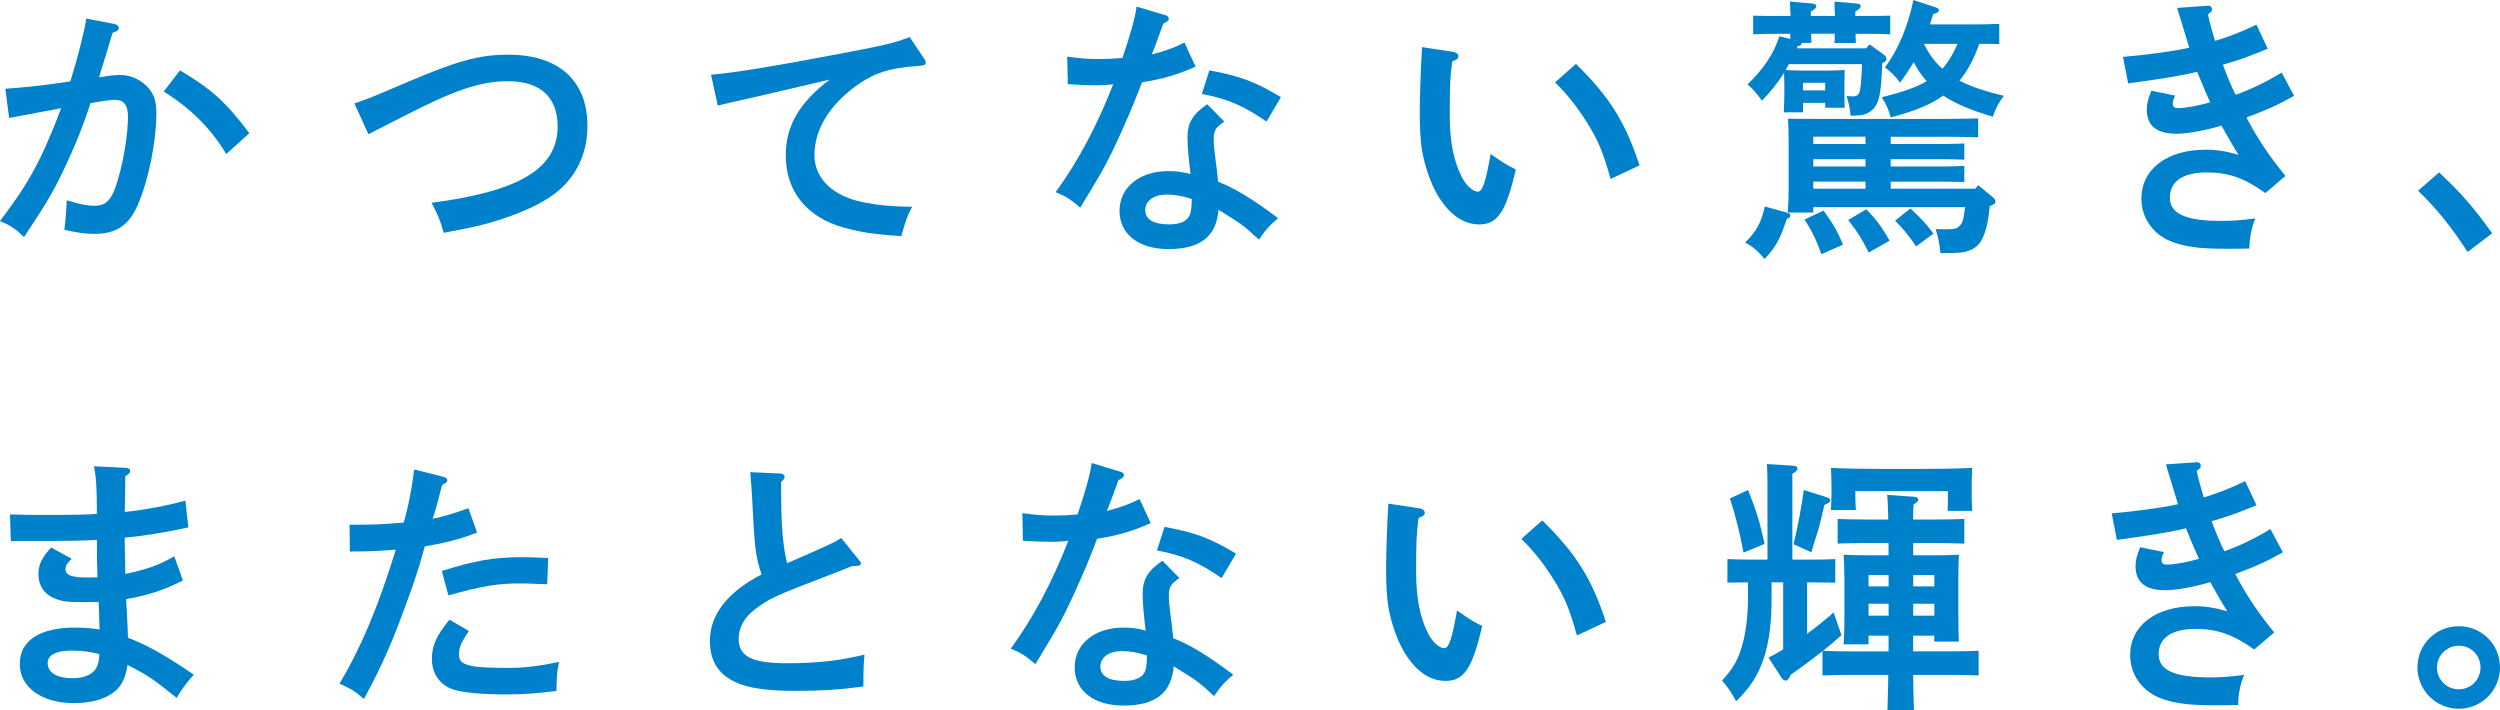 <?xml version="1.0" encoding="UTF-8"?>
<svg id="_レイヤー_2" data-name="レイヤー 2" xmlns="http://www.w3.org/2000/svg" viewBox="0 0 741.95 210.83">
  <defs>
    <style>
      .cls-1 {
        fill: #0081cc;
        stroke-width: 0px;
      }
    </style>
  </defs>
  <g id="_デザイン" data-name="デザイン">
    <g>
      <path class="cls-1" d="M34.06,7.15c.72.16,1.2.64,1.2,1.12,0,.64-.48,1.04-1.85,1.45-1.85,6.19-2.73,9.16-4.02,13.17.32,0,.48,0,.96-.08,2.33-.4,3.94-.56,5.38-.56,2.73,0,5.46,1.13,7.63,3.13,2.09,2.01,3.05,4.34,3.05,8.03,0,8.6-2.33,20.08-5.54,27.47-2.57,5.94-6.43,8.52-12.69,8.52-2.81,0-5.06-.32-9.08-1.2.32-2.17.64-6.51.72-8.76,3.86,1.21,6.02,1.61,8.28,1.61,3.53,0,5.22-1.85,6.91-7.79,1.77-5.94,2.97-13.74,2.97-18.64,0-3.37-1.2-4.98-3.78-4.98-1.28,0-2.65.16-7.31.96-2.09,6.35-4.58,12.77-8.27,20.4-2.97,6.19-4.98,9.56-11.49,19.36-2.41-2.41-4.26-3.62-7.15-4.74,6.02-7.95,8.76-12.29,12.29-19.44,1.61-3.37,4.66-10.52,5.86-14.06-4.74.88-9.96,1.85-15.42,2.89l-1.12-8.68c5.22-.32,11.89-1.04,19.28-2.17,2.25-7.15,4.18-14.86,4.74-18.64l8.44,1.61ZM53.42,20.89c9.32,5.54,13.58,9.32,20.57,18.64l-6.83,6.19c-4.66-7.71-10.52-13.5-18.56-18.56l4.82-6.27Z"/>
      <path class="cls-1" d="M105.16,30.69c4.26-1.45,4.74-1.61,15.59-6.27,14.94-6.35,21.37-8.19,30.13-8.19,14.94,0,23.46,7.71,23.46,21.13,0,8.92-3.86,16.31-11.25,21.21-4.26,2.89-11.65,5.95-19.52,8.03-2.73.72-5.86,1.37-11.89,2.49-.96-3.53-1.61-5.14-3.62-8.92,26.19-3.37,37.44-10.2,37.44-22.65,0-8.68-5.14-13.42-14.7-13.42-8.19,0-15.83,2.57-31.25,10.52-4.34,2.25-6.27,3.13-10.2,5.22l-4.18-9.16Z"/>
      <path class="cls-1" d="M274.17,17.27c.32.4.56.88.56,1.37,0,.64-.32.8-2.57.96-8.28.56-12.93,2.09-18.4,6.11-7.79,5.78-12.05,12.93-12.05,20.32,0,6.91,5.38,12.13,14.38,13.98,4.42.88,8.36,1.29,14.62,1.37-1.37,2.49-2.01,4.26-3.21,8.68-7.79-.48-12.13-1.12-17.27-2.57-10.84-3.05-17.03-10.77-17.03-21.37,0-8.76,4.02-15.66,13.01-22.49-7.23,1.69-24.66,5.78-29.16,6.75-2.01.48-2.49.56-4.02.96l-2.01-9.16c7.23-.64,17.27-2.25,35.83-5.78,15.75-2.97,17.91-3.45,23.14-5.38l4.18,6.27Z"/>
      <path class="cls-1" d="M345.83,4.5c.64.16,1.04.56,1.04,1.04,0,.56-.4.88-1.61,1.45-1.93,5.22-2.89,7.95-3.45,9.16,3.94-.96,6.91-2.09,9.72-3.53l3.29,7.15c-5.62,2.49-9.56,3.62-15.91,4.66-1.45,3.94-3.94,10.04-6.83,16.31-2.81,6.19-4.66,9.64-7.95,15.02-1.61,2.73-2.81,4.66-3.54,5.86-2.97-2.57-4.26-3.37-7.31-4.58,6.51-8.84,12.37-19.84,17.11-32.05-1.69.24-3.05.32-5.62.32-2.25,0-4.02-.08-7.87-.32l-.16-8.19c3.86.56,6.35.72,9.72.72,2.25,0,3.62-.08,6.67-.32,2.33-6.83,3.86-12.37,4.18-15.26l8.52,2.57ZM363.34,36.07c-2.49,1.69-3.13,2.65-3.13,5.06,0,1.69.08,2.73.56,6.51.24,1.69.32,2.17.56,4.66.08.96.16,1.29.16,1.61,5.06,2.01,10.36,5.22,17.83,10.85-2.33,1.93-3.7,3.37-5.7,6.35-4.42-4.1-4.82-4.42-11.97-8.84-.72,7.95-5.38,11.65-14.94,11.65-8.76,0-14.46-4.42-14.46-11.33s5.86-11.81,14.46-11.81c2.57,0,4.26.24,6.59.88-.24-1.93-.24-2.49-.48-4.58-.24-1.85-.4-5.22-.4-6.19,0-4.42,1.53-6.99,5.86-9.96l5.06,5.14ZM346.15,57.76c-3.7,0-6.27,1.85-6.27,4.58s2.41,4.26,7.07,4.26c2.89,0,4.98-.8,5.86-2.25.64-.96.88-2.65.88-5.3-2.89-.96-5.14-1.29-7.55-1.29ZM358.93,20.89c9.08,1.69,13.5,3.29,21.21,7.95l-4.26,7.23c-6.91-4.74-11.57-6.75-19.2-8.19l2.25-6.99Z"/>
      <path class="cls-1" d="M431.06,15.34c1.04.16,1.77.64,1.77,1.37,0,.64-.4.96-1.85,1.53-.64,4.82-.72,7.31-.72,16.07,0,7.55,1.12,13.34,3.45,17.99,1.29,2.65,3.38,4.58,4.9,4.58,1.37,0,2.33-2.89,3.78-11.17,4.42,3.05,4.98,3.37,7.47,4.58-2.89,12.53-5.38,16.31-10.84,16.31-4.74,0-9-2.97-12.45-8.84-2.01-3.45-3.7-8.44-4.5-12.85-.48-2.97-.72-6.35-.72-11.81,0-3.94.32-13.25.56-16.87.08-1.45.16-1.93.08-2.25l9.08,1.37ZM467.7,18.96c9.96,9.8,14.62,17.11,18.88,30.13l-8.6,4.02c-2.09-7.63-3.7-11.57-7.07-16.87-2.89-4.58-5.62-8.03-9.4-11.81l6.19-5.46Z"/>
      <path class="cls-1" d="M530.44,63.14c.64.16.88.4.88.8,0,.32-.08.56-.4.72l-.64.32c-2.09,6.19-3.05,8.03-6.59,11.89-1.93-2.33-3.29-3.53-5.78-4.9,3.29-3.13,4.82-6.03,5.86-10.68l6.67,1.85ZM554.86,13.17l4.34,3.13c.4.24.64.8.64,1.21,0,.48-.08.72-1.21,1.2-.32,7.55-.64,10.12-1.77,12.37-.72,1.37-2.01,2.41-3.62,2.89-.8.24-1.45.32-4.02.4-.24-2.49-.48-3.62-1.2-5.86.64.08,1.69.08,2.17.08.96,0,1.61-.64,1.85-1.93.24-1.29.48-4.5.56-7.63h-21.69c-.32.56-.64,1.2-.96,1.77,2.01.08,4.02.16,6.03.16h4.9c2.57,0,4.42-.08,6.59-.16,0,.8-.08.8-.08,4.26v2.57c0,.96,0,2.09.08,4.34h-5.78v-1.45h-6.59v2.81h-5.7c.08-2.01.16-4.02.16-5.3v-2.97c0-1.12-.08-2.33-.08-3.45-1.93,3.05-4.1,5.78-6.59,8.27-1.61-2.33-2.49-3.29-4.26-4.82,4.98-4.82,7.71-9.08,9.48-14.3l3.21.8v-1.53h-4.66c-2.09,0-4.66.08-6.35.16v-5.54c1.77.08,4.66.08,6.35.08h4.74c-.08-1.45-.08-2.81-.16-4.26l6.35.56c.96.08,1.45.32,1.45.8s-.48.96-1.61,1.61v1.29h7.15c-.08-1.45-.08-2.81-.16-4.26l6.35.56c.96.08,1.45.32,1.45.8s-.48.96-1.61,1.61v1.29h4.02c1.69,0,4.58,0,6.35-.08v5.54c-1.69-.08-4.26-.16-6.35-.16h-3.94c0,.88.08,1.85.08,2.73h-6.35c.08-.48.08-.96.08-1.45v-1.29h-6.99c0,.88.08,1.85.08,2.73h-2.97l.08.32c-.08.24-.32.48-1.2.64l-.24.64h20.57l1.04-1.21ZM561.12,42.74h15.5c1.69,0,4.58-.08,6.35-.16v4.82c-1.69-.08-4.26-.16-6.35-.16h-15.5v2.17h15.5c1.69,0,4.58-.08,6.35-.16v4.74l-6.35-.08h-15.5v2.09h25.15l.8-1.04,4.5,3.7c.4.32.64.72.64,1.12,0,.56-.08.72-1.69,1.37-.48,5.22-1.36,8.44-2.73,10.6-.88,1.45-2.57,2.49-4.5,2.97-1.29.32-2.57.4-7.39.4-.4-3.45-.56-4.18-1.45-7.15,1.53.08,2.33.08,3.05.08,2.49,0,3.37-.24,4.02-.96.88-.96,1.12-1.29,1.69-5.62h-45.07v1.61h-7.55c.24-3.86.24-4.9.24-7.87v-12.93c0-2.97-.08-5.22-.16-7.07,2.33.08,4.74.08,9.4.08h37.36c3.13,0,7.23-.08,9.64-.16v5.62c-2.49-.08-6.99-.16-9.64-.16h-16.31v2.17ZM541.68,24.58h-6.59v2.25h6.59v-2.25ZM541.2,62.5c3.05,4.26,4.1,6.11,5.78,10.12l-6.43,2.81c-1.45-4.1-2.57-6.43-4.98-10.28l5.62-2.65ZM538.15,40.57v2.17h15.5v-2.17h-15.5ZM538.15,49.41h15.5v-2.17h-15.5v2.17ZM538.15,55.99h15.5v-2.09h-15.5v2.09ZM553.89,62.1c3.29,3.45,4.66,5.38,6.91,9.32l-6.19,3.53c-2.01-4.02-3.29-6.11-6.1-9.64l5.38-3.21ZM593.34,13.09c-1.61-.08-3.86-.08-5.94-.08-1.37,3.94-3.21,7.71-5.86,10.93,3.45,1.77,7.71,3.21,13.17,4.5-1.53,2.01-2.33,3.53-3.29,6.19-6.27-1.85-11.01-3.78-14.7-6.27-3.78,2.73-8.44,4.58-15.59,6.51-.56-2.09-1.28-3.86-2.65-6.03,5.78-1.37,10.04-2.81,13.33-4.74-1.53-1.69-2.81-3.62-3.86-5.62-1.12,1.85-2.41,3.78-4.02,6.03-1.45-1.93-2.97-3.37-4.5-4.5,3.86-5.14,6.75-11.97,8.44-20l6.35,2.09c.88.32,1.2.48,1.2.88,0,.56-.4.8-1.69,1.21-.32,1.12-.64,2.09-.96,3.05h14.22c1.69,0,4.58-.08,6.35-.16v6.03ZM566.99,61.86c3.13,2.97,4.82,4.74,6.83,7.47l-5.14,3.78c-2.49-3.61-4.02-5.38-6.27-7.63l4.58-3.62ZM571,13.01c1.37,2.81,3.13,5.38,5.46,7.39,1.93-2.17,3.37-4.74,4.5-7.39h-9.96Z"/>
      <path class="cls-1" d="M673.03,14.46c-6.27,2.57-8.35,3.29-13.33,4.74,1.12,3.05,2.73,6.91,3.78,8.92,4.42-1.53,9.24-3.86,13.66-6.59l3.7,6.91c-5.38,2.97-7.71,4.02-14.14,6.43,3.21,6.19,6.91,11.65,11.57,17.35l-5.94,5.06c-6.35-4.5-11.01-6.11-17.43-6.11-6.99,0-10.93,2.65-10.93,7.47s4.74,6.91,15.18,6.91c3.45,0,5.54-.16,10.2-.72-1.2,2.81-1.77,5.95-1.77,8.92-3.13.08-4.5.08-6.91.08-8.2,0-12.61-.64-16.71-2.33-5.22-2.25-8.44-7.07-8.44-12.53,0-8.76,7.55-14.54,19.12-14.54,3.38,0,6.27.48,9.72,1.53-1.53-2.33-4.42-7.55-5.06-8.68-4.82,1.45-10.28,2.41-13.33,2.41-5.86,0-8.84-2.33-8.84-7.15,0-1.77.32-3.05,1.36-5.62l7.07,1.45c-.56,1.12-.72,1.69-.72,2.33,0,.96.4,1.37,1.61,1.37,2.09,0,5.7-.64,9.48-1.69-.72-1.53-2.81-6.43-3.86-9.08-4.02,1.04-10.44,2.09-20.48,3.45l-1.53-7.87c7.47-.64,16.07-1.85,19.68-2.73-.16-.4-.96-3.13-1.45-4.74-1.37-4.5-2.09-6.83-2.17-7.07l9.16-.64h.16c.64,0,1.04.48,1.04.96,0,.56-.08.8-1.2,1.61.56,2.65,1.29,5.22,2.09,7.87,3.86-1.12,7.55-2.57,12.29-4.82l3.37,7.15Z"/>
      <path class="cls-1" d="M723.88,51.17c6.75,6.35,10.28,10.44,15.75,18.07l-7.31,5.54c-4.5-7.07-9.48-13.26-14.7-18.16l6.27-5.46Z"/>
      <path class="cls-1" d="M38,189.3c5.62,2.09,10.76,4.98,19.52,10.93-1.93,2.09-3.94,4.74-5.06,6.91-7.07-5.7-8.52-6.67-14.62-9.8-.48,3.05-1.2,4.98-2.57,6.67-2.49,2.97-7.31,4.66-13.25,4.66-9.64,0-16.15-4.66-16.15-11.65s6.11-10.76,16.23-10.76c2.65,0,5.06.16,7.47.56-.16-2.81-.08-4.74-.32-8.19-.96,0-2.01.08-3.86.08-5.46,0-6.91-.16-9.4-1.21-2.81-1.12-4.58-3.78-4.58-6.99,0-2.97.96-4.98,3.78-8.03l6.1,3.37c-1.36,1.29-1.85,2.01-1.85,3.05,0,1.85,1.85,2.49,6.67,2.49.96,0,1.69,0,2.81-.08-.16-5.3-.16-6.11-.16-11.09-5.78.32-8.52.32-20.65.32h-2.17c-.16,0-1.45.08-2.73.08l-.24-7.95c4.9.16,6.99.16,13.57.16,3.78,0,9.4-.08,12.21-.32,0-7.47-.16-10.77-.88-14.14l9.56.48c.8.08,1.21.4,1.21.88,0,.56-.24.88-1.45,1.61,0,3.05-.08,5.38-.16,10.6,6.03-.64,12.53-1.85,17.99-3.37l.88,7.95c-6.03,1.37-14.06,2.65-18.88,3.05v.32c0,1.37,0,2.81.08,5.3.08,2.33.08,3.05.08,5.14,6.43-1.37,9.72-2.49,14.54-5.22l2.57,7.15c-5.46,2.81-10.6,4.5-16.87,5.54.08,1.2.32,4.58.48,9.08l.08,2.41ZM29.48,194.12c-2.33-.64-5.22-1.04-8.03-1.04-4.82,0-7.31,1.29-7.31,3.7,0,2.81,2.73,4.5,7.31,4.5,4.1,0,6.59-1.37,7.55-3.94.24-.64.48-2.41.48-3.05v-.16Z"/>
      <path class="cls-1" d="M139.01,150.82l2.57,7.23c-5.14,2.01-9.32,3.05-15.5,4.1-1.53,5.38-2.25,8.03-4.5,14.22-5.14,14.3-7.87,20.48-13.58,31.09-2.65-2.33-3.29-2.73-7.23-4.58,6.27-10.44,11.33-22.41,16.71-39.76-5.3.4-7.71.56-13.66.56l-.08-7.95c7.39,0,9.16-.08,16.07-.64,1.53-5.22,2.41-10.36,3.13-15.75l8.68,2.17c.64.16,1.12.56,1.12.96,0,.56-.32.88-1.53,1.45-.88,3.37-1.93,7.63-2.81,10.04,3.78-.8,5.86-1.45,10.6-3.13ZM139.17,187.29c-2.25,3.21-2.97,4.9-2.97,6.99,0,3.13,2.89,3.94,14.54,3.94,4.9,0,8.92-.48,15.18-1.77-.56,2.57-.64,3.29-.8,8.6-5.54.72-9.56,1.04-14.86,1.04-6.83,0-12.13-.48-15.18-1.29-4.34-1.21-6.91-4.66-6.91-9.32,0-3.86,1.45-6.99,5.22-11.57l5.78,3.37ZM131.14,169.46c9.88-3.13,15.42-4.1,24.02-4.1,1.69,0,4.26.08,7.55.24l-.32,7.79c-6.19-.24-6.99-.24-8.03-.24-6.75,0-11.01.72-21.29,3.54l-1.93-7.23Z"/>
      <path class="cls-1" d="M231.83,146.32c0,9.64.56,16.07,1.77,20.81,4.42-1.93,7.15-3.05,8.11-3.54,5.06-2.25,6.11-2.73,7.95-3.94l5.22,6.51c.4.48.64.8.64,1.04,0,.64-.56.8-2.65.8-2.97,1.21-5.38,2.17-6.91,2.73-16.15,6.19-17.59,6.83-22.01,10.2-3.05,2.25-4.74,5.46-4.74,8.68,0,5.22,3.94,7.23,14.46,7.23,8.84,0,15.83-.8,22.89-2.57-.24,3.29-.32,3.62-.32,9.48-7.31.96-12.53,1.29-20.33,1.29-6.1,0-10.76-.48-14.22-1.37-7.39-2.01-11.01-6.35-11.01-13.5,0-7.71,5.3-14.54,15.34-19.68-1.85-5.78-2.01-7.15-2.81-22.65-.08-2.25-.24-3.86-.56-7.71l8.92.4c.72,0,1.29.48,1.29.96s-.32.96-1.04,1.53v3.29Z"/>
      <path class="cls-1" d="M332.52,139.98c.64.16,1.04.56,1.04,1.04,0,.56-.4.88-1.61,1.45-1.93,5.22-2.89,7.95-3.46,9.16,3.94-.96,6.91-2.09,9.72-3.53l3.29,7.15c-5.62,2.49-9.56,3.62-15.91,4.66-1.45,3.94-3.94,10.04-6.83,16.31-2.81,6.19-4.66,9.64-7.95,15.02-1.61,2.73-2.81,4.66-3.54,5.86-2.97-2.57-4.26-3.37-7.31-4.58,6.51-8.84,12.37-19.84,17.11-32.05-1.69.24-3.05.32-5.62.32-2.25,0-4.02-.08-7.87-.32l-.16-8.19c3.86.56,6.35.72,9.72.72,2.25,0,3.62-.08,6.67-.32,2.33-6.83,3.86-12.37,4.18-15.26l8.52,2.57ZM350.03,171.55c-2.49,1.69-3.13,2.65-3.13,5.06,0,1.69.08,2.73.56,6.51.24,1.69.32,2.17.56,4.66.08.96.16,1.29.16,1.61,5.06,2.01,10.36,5.22,17.83,10.85-2.33,1.93-3.7,3.37-5.7,6.35-4.42-4.1-4.82-4.42-11.97-8.84-.72,7.95-5.38,11.65-14.94,11.65-8.76,0-14.46-4.42-14.46-11.33s5.86-11.81,14.46-11.81c2.57,0,4.26.24,6.59.88-.24-1.93-.24-2.49-.48-4.58-.24-1.85-.4-5.22-.4-6.19,0-4.42,1.53-6.99,5.86-9.96l5.06,5.14ZM332.84,193.24c-3.7,0-6.27,1.85-6.27,4.58s2.41,4.26,7.07,4.26c2.89,0,4.98-.8,5.86-2.25.64-.96.88-2.65.88-5.3-2.89-.96-5.14-1.29-7.55-1.29ZM345.61,156.37c9.08,1.69,13.49,3.29,21.21,7.95l-4.26,7.23c-6.91-4.74-11.57-6.75-19.2-8.19l2.25-6.99Z"/>
      <path class="cls-1" d="M421.08,150.82c1.04.16,1.77.64,1.77,1.37,0,.64-.4.96-1.85,1.53-.64,4.82-.72,7.31-.72,16.07,0,7.55,1.12,13.34,3.45,17.99,1.28,2.65,3.37,4.58,4.9,4.58,1.37,0,2.33-2.89,3.78-11.17,4.42,3.05,4.98,3.37,7.47,4.58-2.89,12.53-5.38,16.31-10.85,16.31-4.74,0-9-2.97-12.45-8.84-2.01-3.45-3.7-8.44-4.5-12.85-.48-2.97-.72-6.35-.72-11.81,0-3.94.32-13.25.56-16.87.08-1.45.16-1.93.08-2.25l9.08,1.37ZM457.71,154.44c9.96,9.8,14.62,17.11,18.88,30.13l-8.6,4.02c-2.09-7.63-3.7-11.57-7.07-16.87-2.89-4.58-5.62-8.03-9.4-11.81l6.18-5.46Z"/>
      <path class="cls-1" d="M538.24,166.09c1.77,0,4.66-.08,6.43-.16v6.99l-6.43-.08h-1.93v15.26c2.73-2.01,5.38-4.1,7.87-6.35l2.33,6.75c-1.77,1.61-3.62,3.13-5.46,4.66,2.57.08,5.22.16,7.79.16h11.65v-4.66h-5.95v2.57h-7.39c.16-1.93.24-4.58.24-8.52v-11.01c0-2.49-.16-5.62-.24-7.07,1.77.08,3.46.16,5.78.16h7.55v-3.62h-7.15c-2.33,0-5.7.08-7.95.16v-7.31c2.25.08,5.62.16,7.95.16h7.07c-.08-2.41-.08-4.9-.32-7.31l7.95.56c.8.08,1.29.32,1.29.8s-.4.88-1.45,1.53c-.08,1.45-.08,2.97-.08,4.42h7.15c2.33,0,5.78-.08,8.03-.16v7.31c-2.25-.08-5.7-.16-8.03-.16h-7.15v3.62h7.79c2.41,0,4.02-.08,5.78-.16-.08,1.45-.16,4.58-.16,7.07v10.36c0,3.78.08,6.51.16,8.36h-7.31v-1.77h-6.27v4.66h11.41c2.33,0,5.78-.08,8.03-.16v7.31c-2.25-.08-5.7-.16-8.03-.16h-11.41c.08,3.54.08,6.99.24,10.52h-7.87c.08-3.54.24-6.99.24-10.52h-11.57c-2.33,0-5.7.08-7.95.16v-7.23c-2.89,2.33-6.1,4.74-9.4,6.99-.56,1.2-.96,1.77-1.45,1.77-.4,0-.96-.32-1.21-.72l-3.94-6.11c1.45-.72,2.89-1.53,4.34-2.41v-19.92h-3.45v4.66c0,14.94-2.97,23.54-10.52,30.61-1.36-2.57-2.65-4.42-4.18-6.11,2.97-3.29,4.1-5.14,5.3-8.27,1.53-4.18,2.41-9.88,2.41-16.23v-4.66l-6.11.08v-6.99c1.77.08,4.66.16,6.43.16h5.46v-20.97c0-3.7,0-4.66-.16-7.39l7.63.48c.96.08,1.45.32,1.45.8s-.4.96-1.53,1.61v25.47h6.27ZM518.8,145.44c2.57,6.51,3.29,8.84,4.9,15.99l-6.27,2.57c-.96-5.3-2.25-10.6-4.02-16.07l5.38-2.49ZM532.29,161.51c1.2-4.9,2.49-11.89,3.05-16.07l6.91,2.17c.56.16.88.56.88.88,0,.56-.24.72-1.69,1.37-.8,3.53-1.29,5.54-1.77,7.23-1.53,4.82-1.69,5.38-2.09,6.83l-5.3-2.41ZM569.33,139.17c5.54,0,11.81-.08,15.99-.32-.16,2.57-.16,3.45-.16,5.14v2.89c0,1.37.08,3.13.16,4.74h-7.31c.08-1.45.08-3.53.08-4.74v-1.12h-27.47v.88c0,1.21.08,3.29.16,4.74h-7.39c.08-1.53.16-3.29.16-4.74v-2.65c0-1.61-.08-2.89-.16-5.14,4.1.24,10.44.32,15.91.32h10.04ZM554.55,170.67v3.37h5.95v-3.37h-5.95ZM554.55,182.72h5.95v-3.54h-5.95v3.54ZM574.07,170.67h-6.27v3.37h6.27v-3.37ZM574.07,179.18h-6.27v3.54h6.27v-3.54Z"/>
      <path class="cls-1" d="M669.7,149.94c-6.27,2.57-8.36,3.29-13.33,4.74,1.12,3.05,2.73,6.91,3.78,8.92,4.42-1.53,9.24-3.86,13.66-6.59l3.7,6.91c-5.38,2.97-7.71,4.02-14.14,6.43,3.21,6.19,6.91,11.65,11.57,17.35l-5.94,5.06c-6.35-4.5-11.01-6.11-17.43-6.11-6.99,0-10.93,2.65-10.93,7.47s4.74,6.91,15.18,6.91c3.46,0,5.54-.16,10.2-.72-1.2,2.81-1.77,5.95-1.77,8.92-3.13.08-4.5.08-6.91.08-8.19,0-12.61-.64-16.71-2.33-5.22-2.25-8.44-7.07-8.44-12.53,0-8.76,7.55-14.54,19.12-14.54,3.37,0,6.27.48,9.72,1.53-1.53-2.33-4.42-7.55-5.06-8.68-4.82,1.45-10.28,2.41-13.34,2.41-5.86,0-8.84-2.33-8.84-7.15,0-1.77.32-3.05,1.37-5.62l7.07,1.45c-.56,1.12-.72,1.69-.72,2.33,0,.96.4,1.37,1.61,1.37,2.09,0,5.7-.64,9.48-1.69-.72-1.53-2.81-6.43-3.86-9.08-4.02,1.04-10.44,2.09-20.49,3.45l-1.53-7.87c7.47-.64,16.07-1.85,19.68-2.73-.16-.4-.96-3.13-1.45-4.74-1.37-4.5-2.09-6.83-2.17-7.07l9.16-.64h.16c.64,0,1.04.48,1.04.96,0,.56-.08.8-1.2,1.61.56,2.65,1.28,5.22,2.09,7.87,3.86-1.12,7.55-2.57,12.29-4.82l3.37,7.15Z"/>
      <path class="cls-1" d="M741.95,198.06c0,6.83-5.46,12.29-12.21,12.29s-12.29-5.46-12.29-12.29,5.46-12.21,12.29-12.21,12.21,5.46,12.21,12.21ZM723.23,198.06c0,3.62,2.89,6.51,6.51,6.51s6.43-2.89,6.43-6.51-2.89-6.43-6.43-6.43-6.51,2.89-6.51,6.43Z"/>
    </g>
  </g>
</svg>
